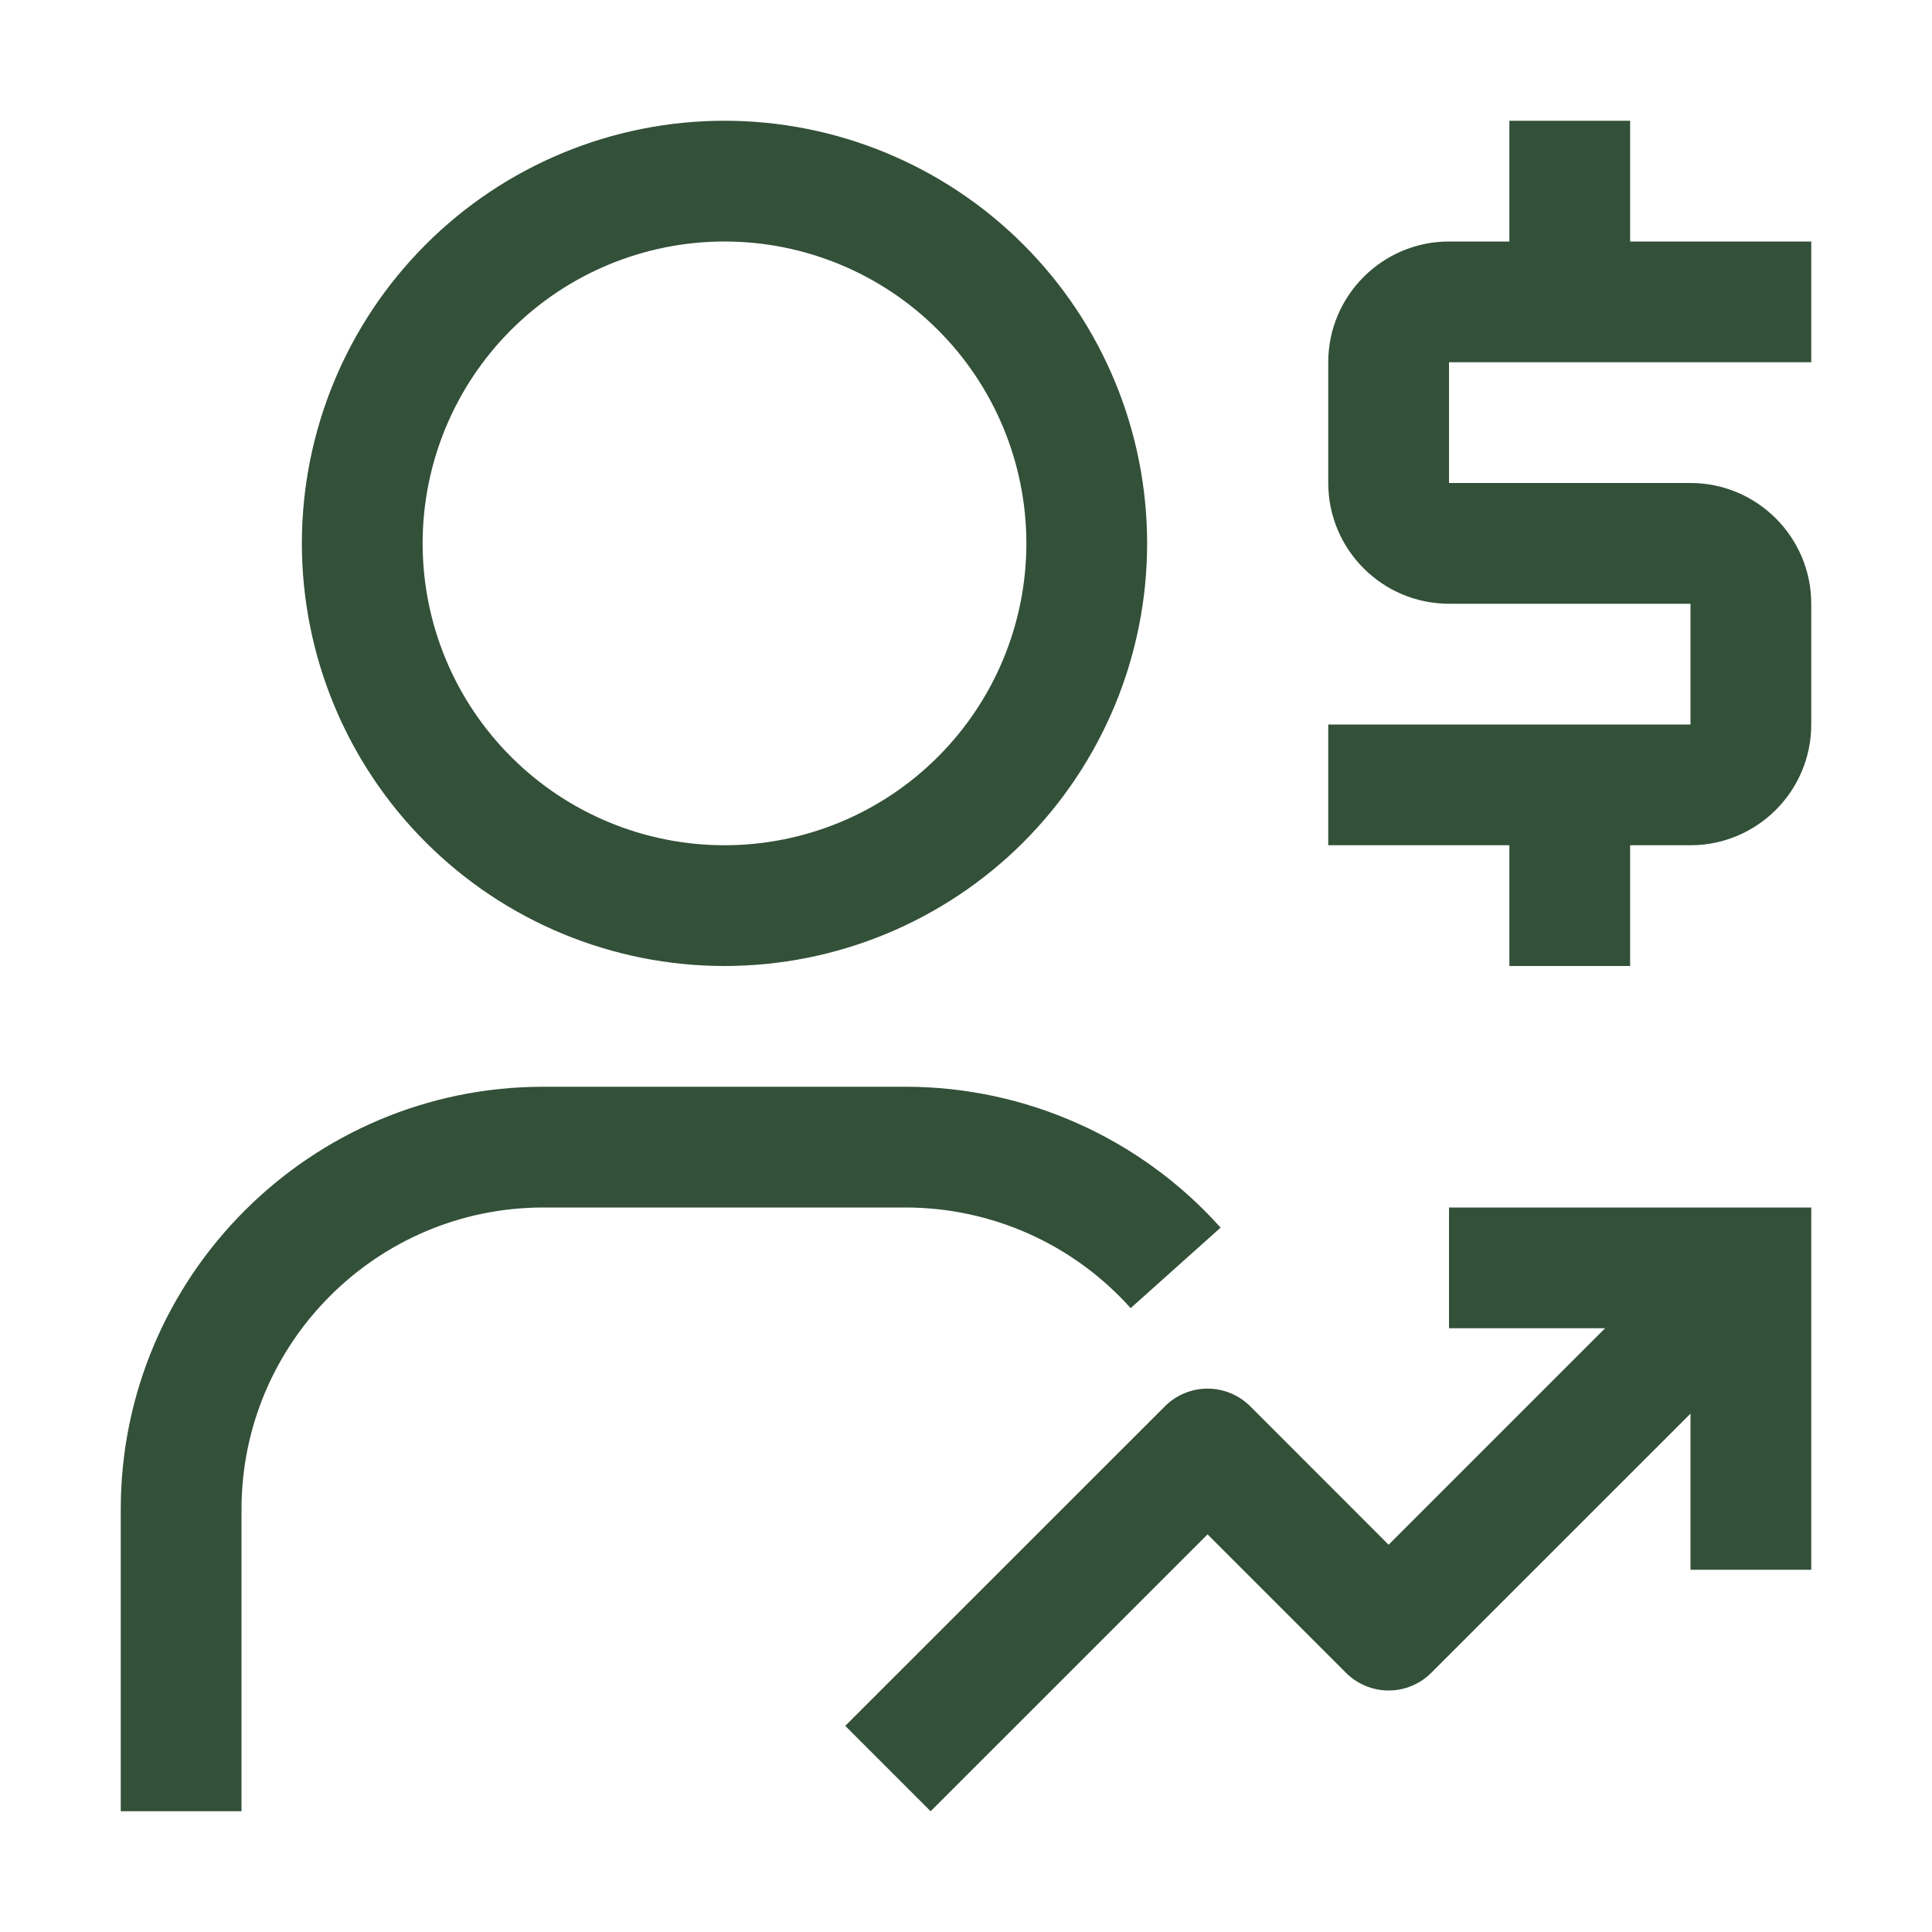 <?xml version="1.0" encoding="UTF-8"?> <svg xmlns="http://www.w3.org/2000/svg" width="36" height="36" viewBox="0 0 36 36" fill="none"><path d="M33.75 6.75V4.5H30.375V2.25H28.125V4.5H27C25.759 4.5 24.75 5.51 24.75 6.75V9C24.75 10.241 25.759 11.25 27 11.25H31.5V13.5H24.75V15.75H28.125V18H30.375V15.75H31.5C32.741 15.75 33.75 14.741 33.75 13.5V11.25C33.75 10.01 32.741 9 31.5 9H27V6.75H33.75ZM27 22.5V24.75H29.909L25.875 28.784L23.297 26.205C23.086 25.994 22.8 25.875 22.502 25.875H22.5C22.202 25.875 21.916 25.994 21.706 26.205L15.75 32.159L17.341 33.75L22.501 28.591L25.08 31.17C25.291 31.381 25.577 31.5 25.875 31.5C26.173 31.5 26.459 31.381 26.67 31.17L31.5 26.341V29.25H33.75V22.5H27ZM4.5 33.75H2.25V28.125C2.25 23.782 5.782 20.25 10.125 20.25H16.875C19.113 20.25 21.251 21.206 22.744 22.875L21.068 24.375C20.54 23.785 19.894 23.313 19.172 22.99C18.449 22.667 17.666 22.5 16.875 22.5H10.125C7.023 22.5 4.5 25.023 4.5 28.125V33.75ZM13.5 18C15.589 18 17.592 17.17 19.069 15.694C20.545 14.217 21.375 12.214 21.375 10.125C21.375 8.036 20.545 6.033 19.069 4.557C17.592 3.08 15.589 2.25 13.5 2.25C11.411 2.25 9.408 3.08 7.932 4.557C6.455 6.033 5.625 8.036 5.625 10.125C5.625 12.214 6.455 14.217 7.932 15.694C9.408 17.17 11.411 18 13.5 18ZM13.5 4.5C14.992 4.5 16.423 5.093 17.477 6.148C18.532 7.202 19.125 8.633 19.125 10.125C19.125 11.617 18.532 13.048 17.477 14.102C16.423 15.157 14.992 15.75 13.5 15.75C12.008 15.75 10.577 15.157 9.523 14.102C8.468 13.048 7.875 11.617 7.875 10.125C7.875 8.633 8.468 7.202 9.523 6.148C10.577 5.093 12.008 4.5 13.5 4.5Z" fill="#335038"></path></svg> 